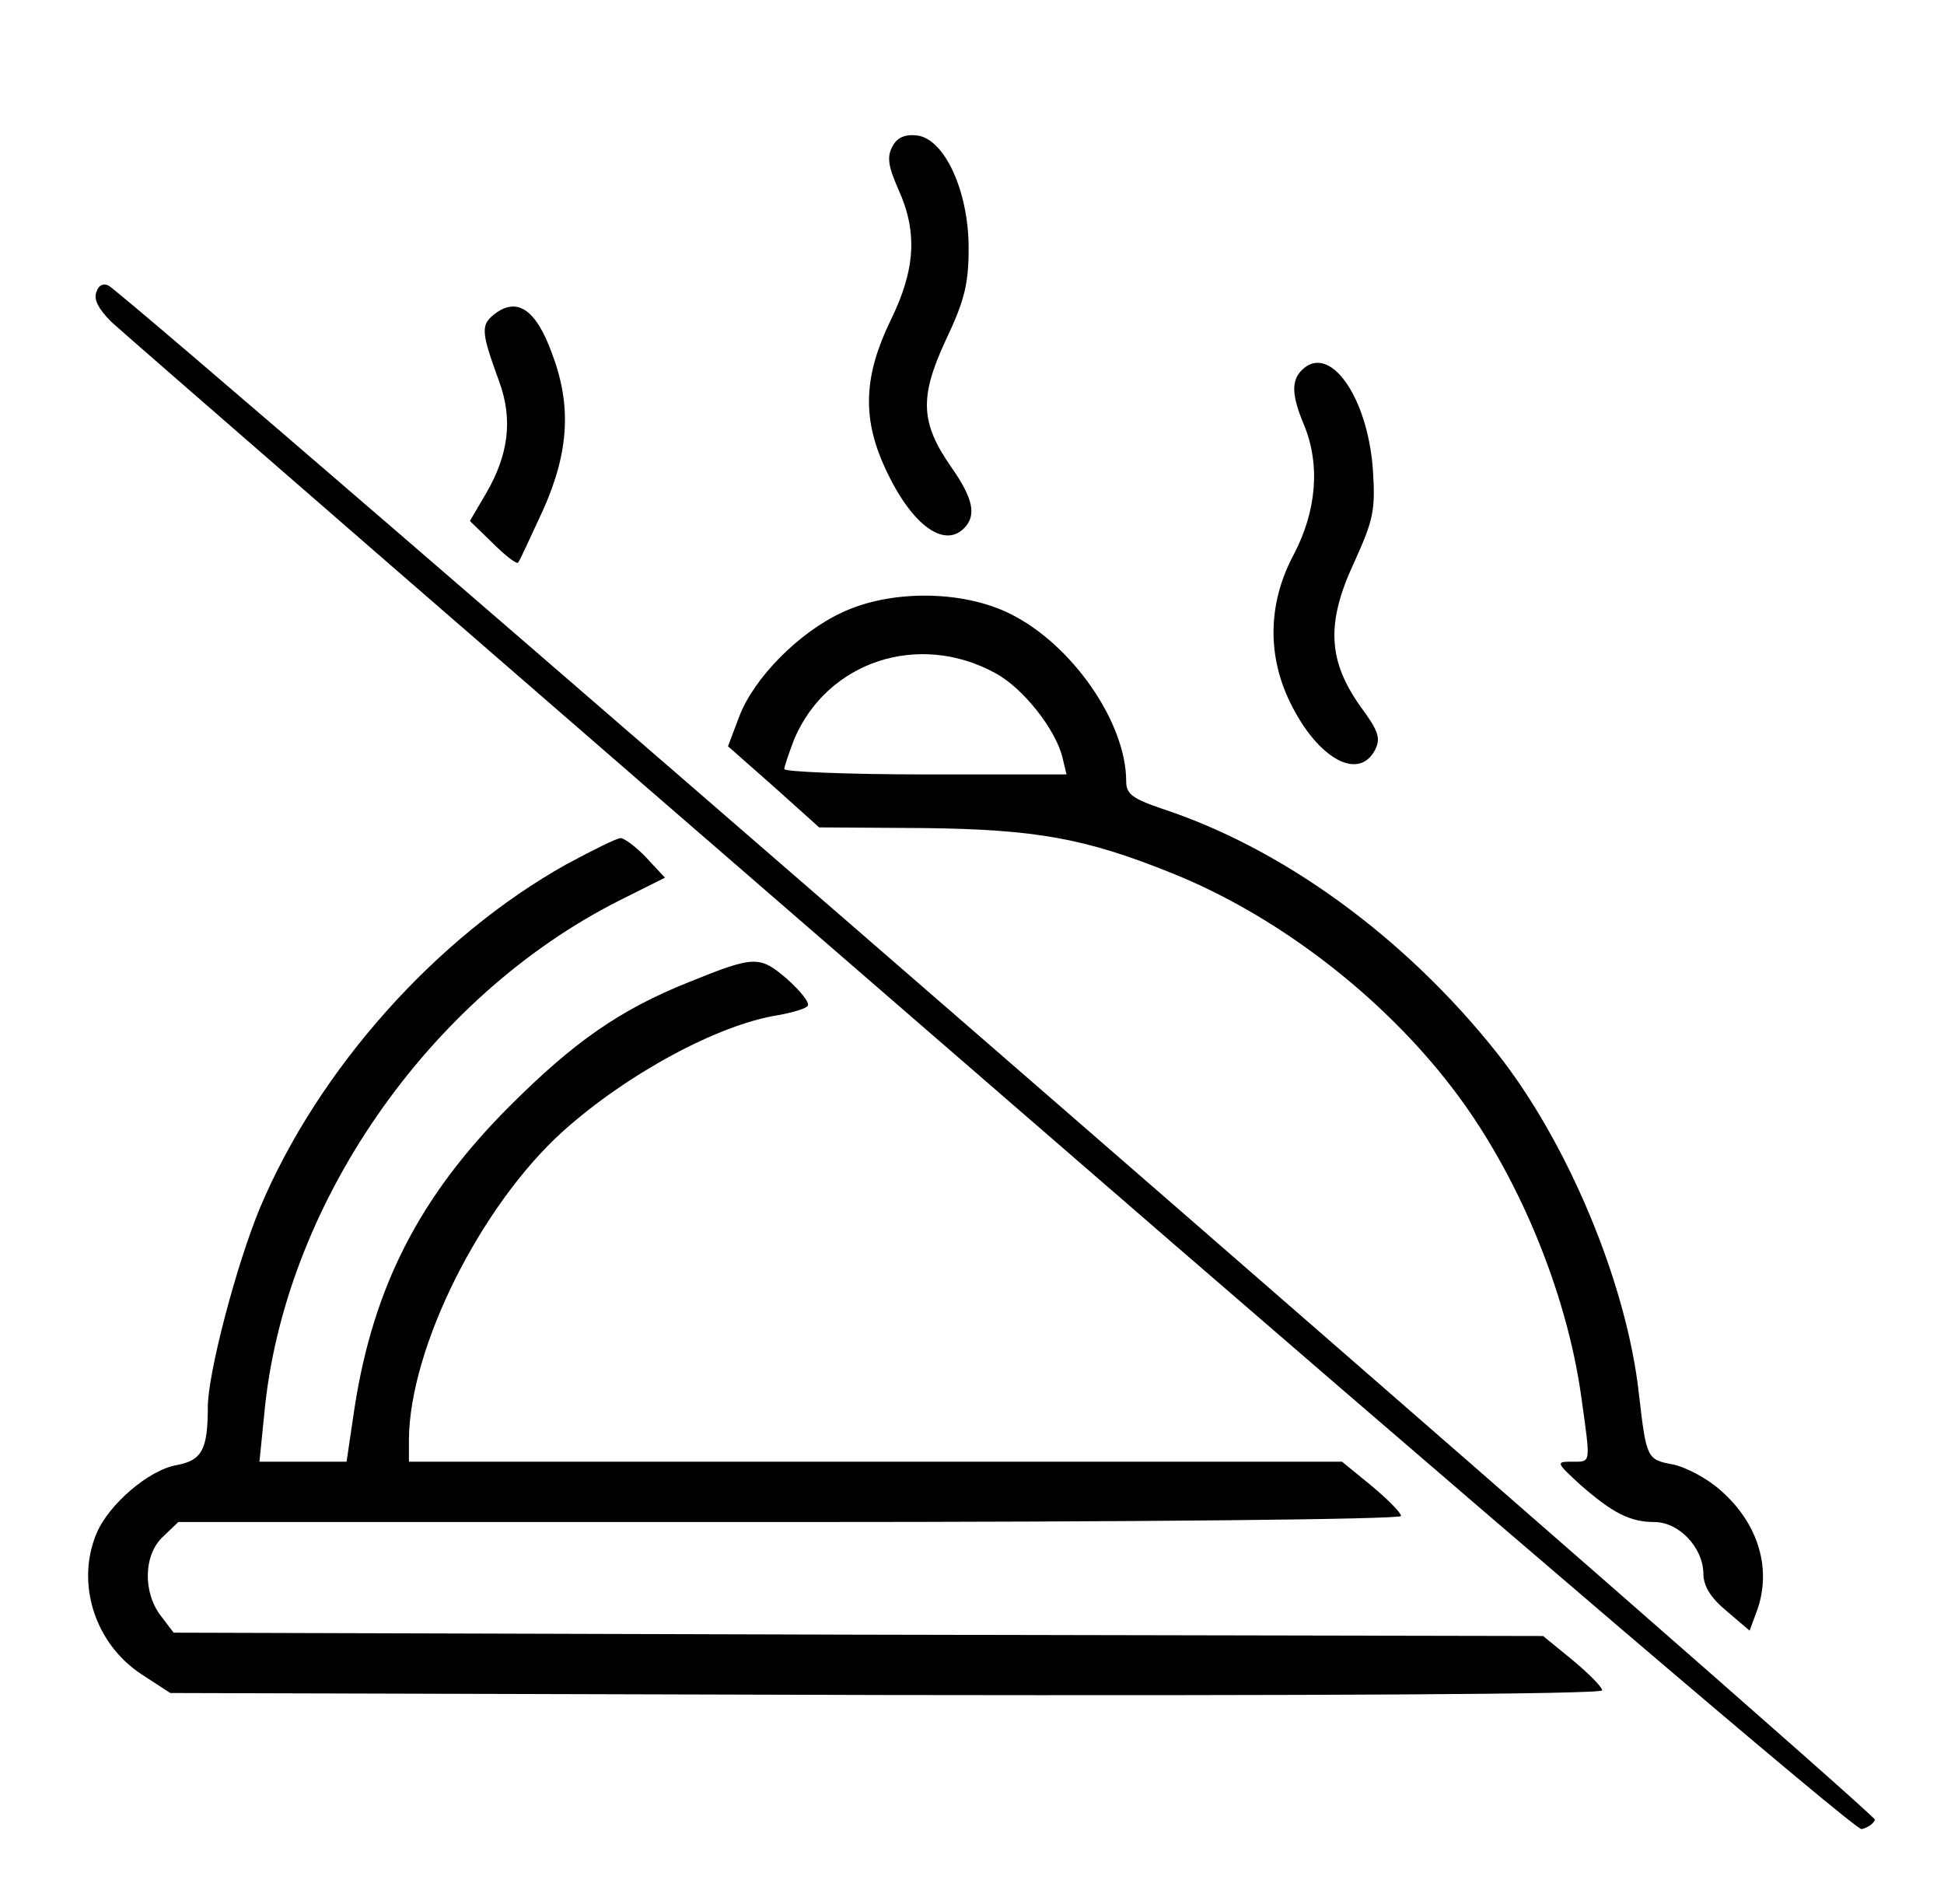 <!DOCTYPE svg PUBLIC "-//W3C//DTD SVG 1.1//EN" "http://www.w3.org/Graphics/SVG/1.1/DTD/svg11.dtd">
<!-- https://www.yurtlarfiyatlar.com -->
<svg version="1.0" xmlns="http://www.w3.org/2000/svg"
 width="290pt" height="284pt" viewBox="0 0 290 284"
 preserveAspectRatio="xMidYMid meet">
<g transform="translate(0,284) scale(0.1,-0.1)"
fill="#000000" stroke="none">
<path d="M1331 2621 c-8 -15 -6 -29 9 -63 29 -64 26 -120 -12 -197 -39 -81
-42 -143 -9 -216 38 -85 88 -124 119 -93 19 19 14 44 -18 90 -47 67 -49 105
-9 191 28 59 34 84 34 137 0 85 -36 163 -77 168 -18 2 -30 -3 -37 -17z"/>
<path d="M144 2405 c-5 -11 3 -26 22 -45 16 -15 606 -528 1312 -1139 761 -660
1290 -1111 1299 -1109 9 2 18 8 20 14 3 9 -2588 2259 -2635 2288 -7 4 -15 1
-18 -9z"/>
<path d="M741 2374 c-25 -18 -24 -27 4 -104 20 -55 14 -108 -20 -166 l-24 -41
34 -33 c19 -19 36 -32 38 -29 2 2 18 37 37 78 39 87 43 157 13 235 -23 63 -50
82 -82 60z"/>
<path d="M1942 2288 c-16 -16 -15 -38 3 -81 25 -60 19 -129 -15 -194 -37 -69
-40 -144 -9 -213 40 -88 104 -127 130 -79 9 18 6 28 -22 66 -48 68 -51 124 -9
214 29 64 32 78 28 139 -8 109 -65 189 -106 148z"/>
<path d="M1255 1926 c-64 -30 -130 -97 -152 -154 l-17 -45 68 -60 68 -61 156
-1 c167 -2 241 -15 372 -68 156 -63 311 -182 416 -319 97 -126 171 -303 193
-462 14 -101 15 -96 -14 -96 -24 0 -24 -1 12 -34 49 -43 75 -56 111 -56 36 0
72 -37 73 -76 0 -20 11 -37 35 -57 l34 -29 10 27 c24 63 4 132 -53 182 -20 18
-52 35 -72 39 -38 7 -39 9 -50 104 -18 166 -107 378 -213 511 -137 172 -319
304 -499 363 -44 15 -53 22 -53 41 0 87 -80 203 -172 249 -71 36 -180 37 -253
2z m230 -90 c41 -22 90 -84 100 -126 l6 -25 -211 0 c-115 0 -210 4 -210 8 0 4
7 24 15 45 49 115 185 161 300 98z"/>
<path d="M845 1551 c-195 -109 -370 -306 -457 -512 -35 -84 -78 -247 -78 -298
0 -63 -9 -79 -46 -86 -42 -7 -102 -59 -120 -102 -31 -74 -3 -164 67 -210 l43
-28 1068 -3 c633 -1 1068 1 1068 7 0 5 -20 25 -44 45 l-44 36 -1022 2 -1021 3
-19 25 c-27 35 -26 91 3 118 l23 22 912 0 c518 0 912 4 912 9 0 5 -20 25 -44
45 l-44 36 -696 0 -696 0 0 33 c1 137 107 349 230 460 95 85 231 159 321 173
22 4 42 10 44 14 3 5 -11 22 -31 40 -41 35 -48 35 -147 -5 -102 -41 -170 -88
-267 -185 -134 -134 -203 -269 -231 -449 l-12 -81 -65 0 -65 0 7 69 c28 311
244 624 530 768 l68 34 -28 30 c-15 16 -33 29 -38 29 -6 0 -42 -18 -81 -39z"/>
</g>
</svg>
